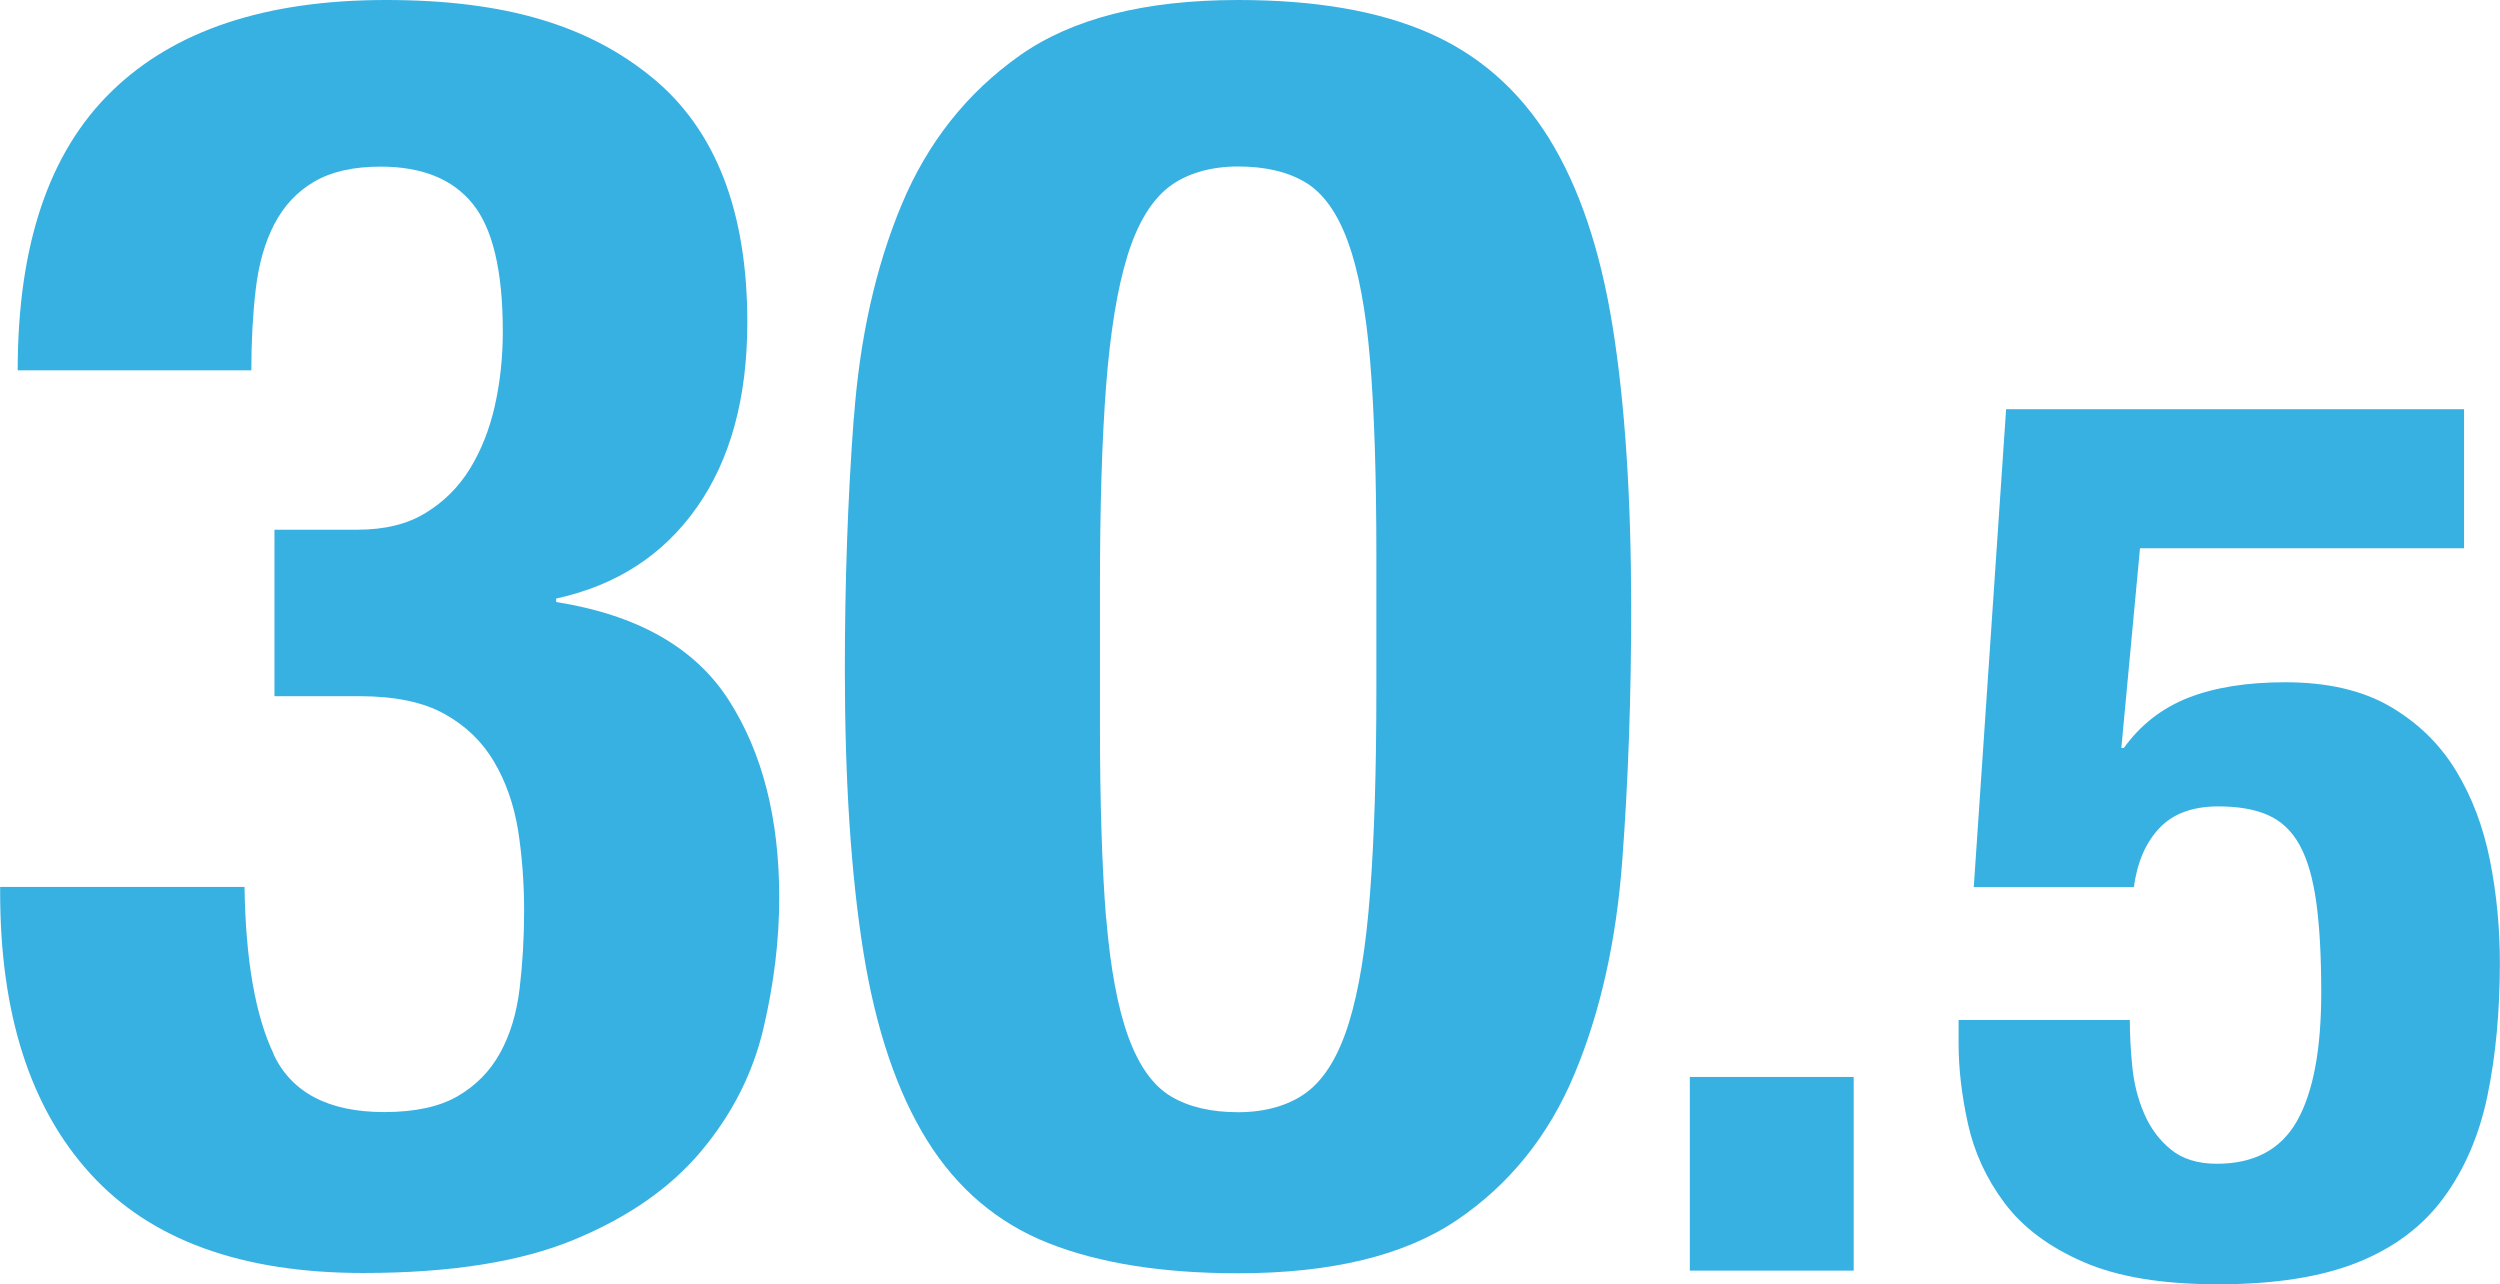 <?xml version="1.0" encoding="UTF-8"?><svg id="_レイヤー_2" xmlns="http://www.w3.org/2000/svg" viewBox="0 0 179.44 92.18"><defs><style>.cls-1{fill:#37b0e2;stroke-width:0px;}</style></defs><g id="_レイヤー_1-2"><path class="cls-1" d="m19.64,75.69c1.31,2.75,3.96,4.13,7.94,4.13,2.2,0,3.96-.38,5.27-1.14,1.31-.76,2.33-1.8,3.05-3.11.72-1.31,1.19-2.86,1.4-4.64.21-1.78.32-3.64.32-5.59s-.15-3.96-.44-5.78c-.3-1.82-.87-3.45-1.72-4.89-.85-1.44-2.03-2.58-3.56-3.43-1.53-.85-3.56-1.27-6.1-1.27h-6.1v-11.95h5.97c1.95,0,3.58-.4,4.89-1.21,1.31-.8,2.37-1.86,3.18-3.18.8-1.31,1.4-2.82,1.78-4.51.38-1.69.57-3.47.57-5.34,0-4.32-.72-7.37-2.16-9.15-1.44-1.78-3.64-2.67-6.61-2.67-1.95,0-3.54.36-4.77,1.08-1.23.72-2.18,1.74-2.86,3.05-.68,1.31-1.12,2.86-1.33,4.64-.21,1.78-.32,3.73-.32,5.85H1.27c0-8.98,2.24-15.65,6.74-20.02C12.5,2.18,19.06,0,27.71,0s14.59,1.86,19.13,5.59c4.53,3.73,6.8,9.58,6.8,17.54,0,5.42-1.21,9.85-3.62,13.28s-5.78,5.61-10.1,6.55v.25c5.85.93,9.98,3.28,12.39,7.05,2.42,3.77,3.62,8.5,3.62,14.17,0,3.05-.38,6.19-1.14,9.41-.76,3.22-2.25,6.14-4.45,8.77-2.2,2.63-5.23,4.75-9.09,6.35-3.86,1.61-8.92,2.41-15.19,2.41-8.73,0-15.25-2.37-19.57-7.12-4.32-4.74-6.48-11.48-6.48-20.21v-.38h17.54c.08,5.25.78,9.26,2.1,12.01Z"/><path class="cls-1" d="m61.29,30c.42-5.76,1.57-10.87,3.43-15.32,1.86-4.45,4.68-8.01,8.45-10.68,3.77-2.67,9-4,15.7-4,5.51,0,10.06.78,13.66,2.35,3.6,1.57,6.48,4.09,8.64,7.56,2.16,3.48,3.69,7.99,4.58,13.54.89,5.55,1.33,12.31,1.33,20.27,0,6.27-.21,12.29-.64,18.05-.43,5.76-1.57,10.87-3.43,15.32-1.86,4.45-4.68,7.94-8.45,10.49-3.77,2.54-9,3.81-15.7,3.81-5.42,0-9.96-.72-13.6-2.16-3.64-1.44-6.55-3.9-8.71-7.37-2.16-3.47-3.69-7.99-4.58-13.54-.89-5.55-1.33-12.31-1.33-20.27,0-6.27.21-12.28.64-18.05Zm18.11,35.91c.3,3.6.83,6.44,1.59,8.52.76,2.08,1.78,3.5,3.05,4.26,1.27.76,2.88,1.14,4.83,1.14s3.69-.49,4.96-1.46c1.27-.97,2.27-2.63,2.99-4.96.72-2.33,1.23-5.44,1.52-9.34.3-3.9.45-8.73.45-14.49v-9.79c0-5.68-.15-10.31-.45-13.92-.3-3.6-.83-6.44-1.59-8.52-.76-2.08-1.78-3.5-3.05-4.26s-2.88-1.14-4.83-1.14-3.69.49-4.96,1.46c-1.27.98-2.27,2.63-2.99,4.96-.72,2.33-1.23,5.45-1.53,9.34-.3,3.9-.44,8.73-.44,14.49v9.79c0,5.68.15,10.32.44,13.92Z"/><path class="cls-1" d="m133.05,91.2h-11.76v-13.9h11.76v13.9Z"/><path class="cls-1" d="m153.6,39.35l-1.34,14.34h.18c1.19-1.66,2.73-2.86,4.63-3.61,1.9-.74,4.22-1.11,6.95-1.11,3.03,0,5.54.58,7.53,1.74,1.99,1.16,3.56,2.69,4.72,4.59,1.16,1.9,1.97,4.05,2.45,6.46.48,2.41.71,4.85.71,7.35,0,3.5-.3,6.68-.89,9.53-.59,2.85-1.65,5.3-3.16,7.35-1.51,2.05-3.58,3.59-6.19,4.63-2.61,1.04-5.94,1.56-9.98,1.56s-7.2-.53-9.67-1.6c-2.46-1.07-4.35-2.48-5.66-4.23-1.31-1.75-2.18-3.65-2.63-5.7-.45-2.05-.67-3.96-.67-5.75v-1.69h12.29c0,1.07.06,2.2.18,3.38.12,1.19.4,2.3.85,3.34.45,1.04,1.08,1.9,1.92,2.58.83.68,1.93,1.02,3.3,1.02,2.67,0,4.59-1.02,5.75-3.07,1.16-2.05,1.74-5.12,1.74-9.22,0-2.61-.12-4.78-.36-6.5-.24-1.72-.64-3.09-1.2-4.1-.56-1.01-1.32-1.72-2.27-2.14-.95-.42-2.14-.62-3.56-.62-1.84,0-3.25.52-4.23,1.56-.98,1.04-1.59,2.45-1.83,4.23h-11.49l2.32-34.3h32.87v9.98h-23.25Z"/></g></svg>